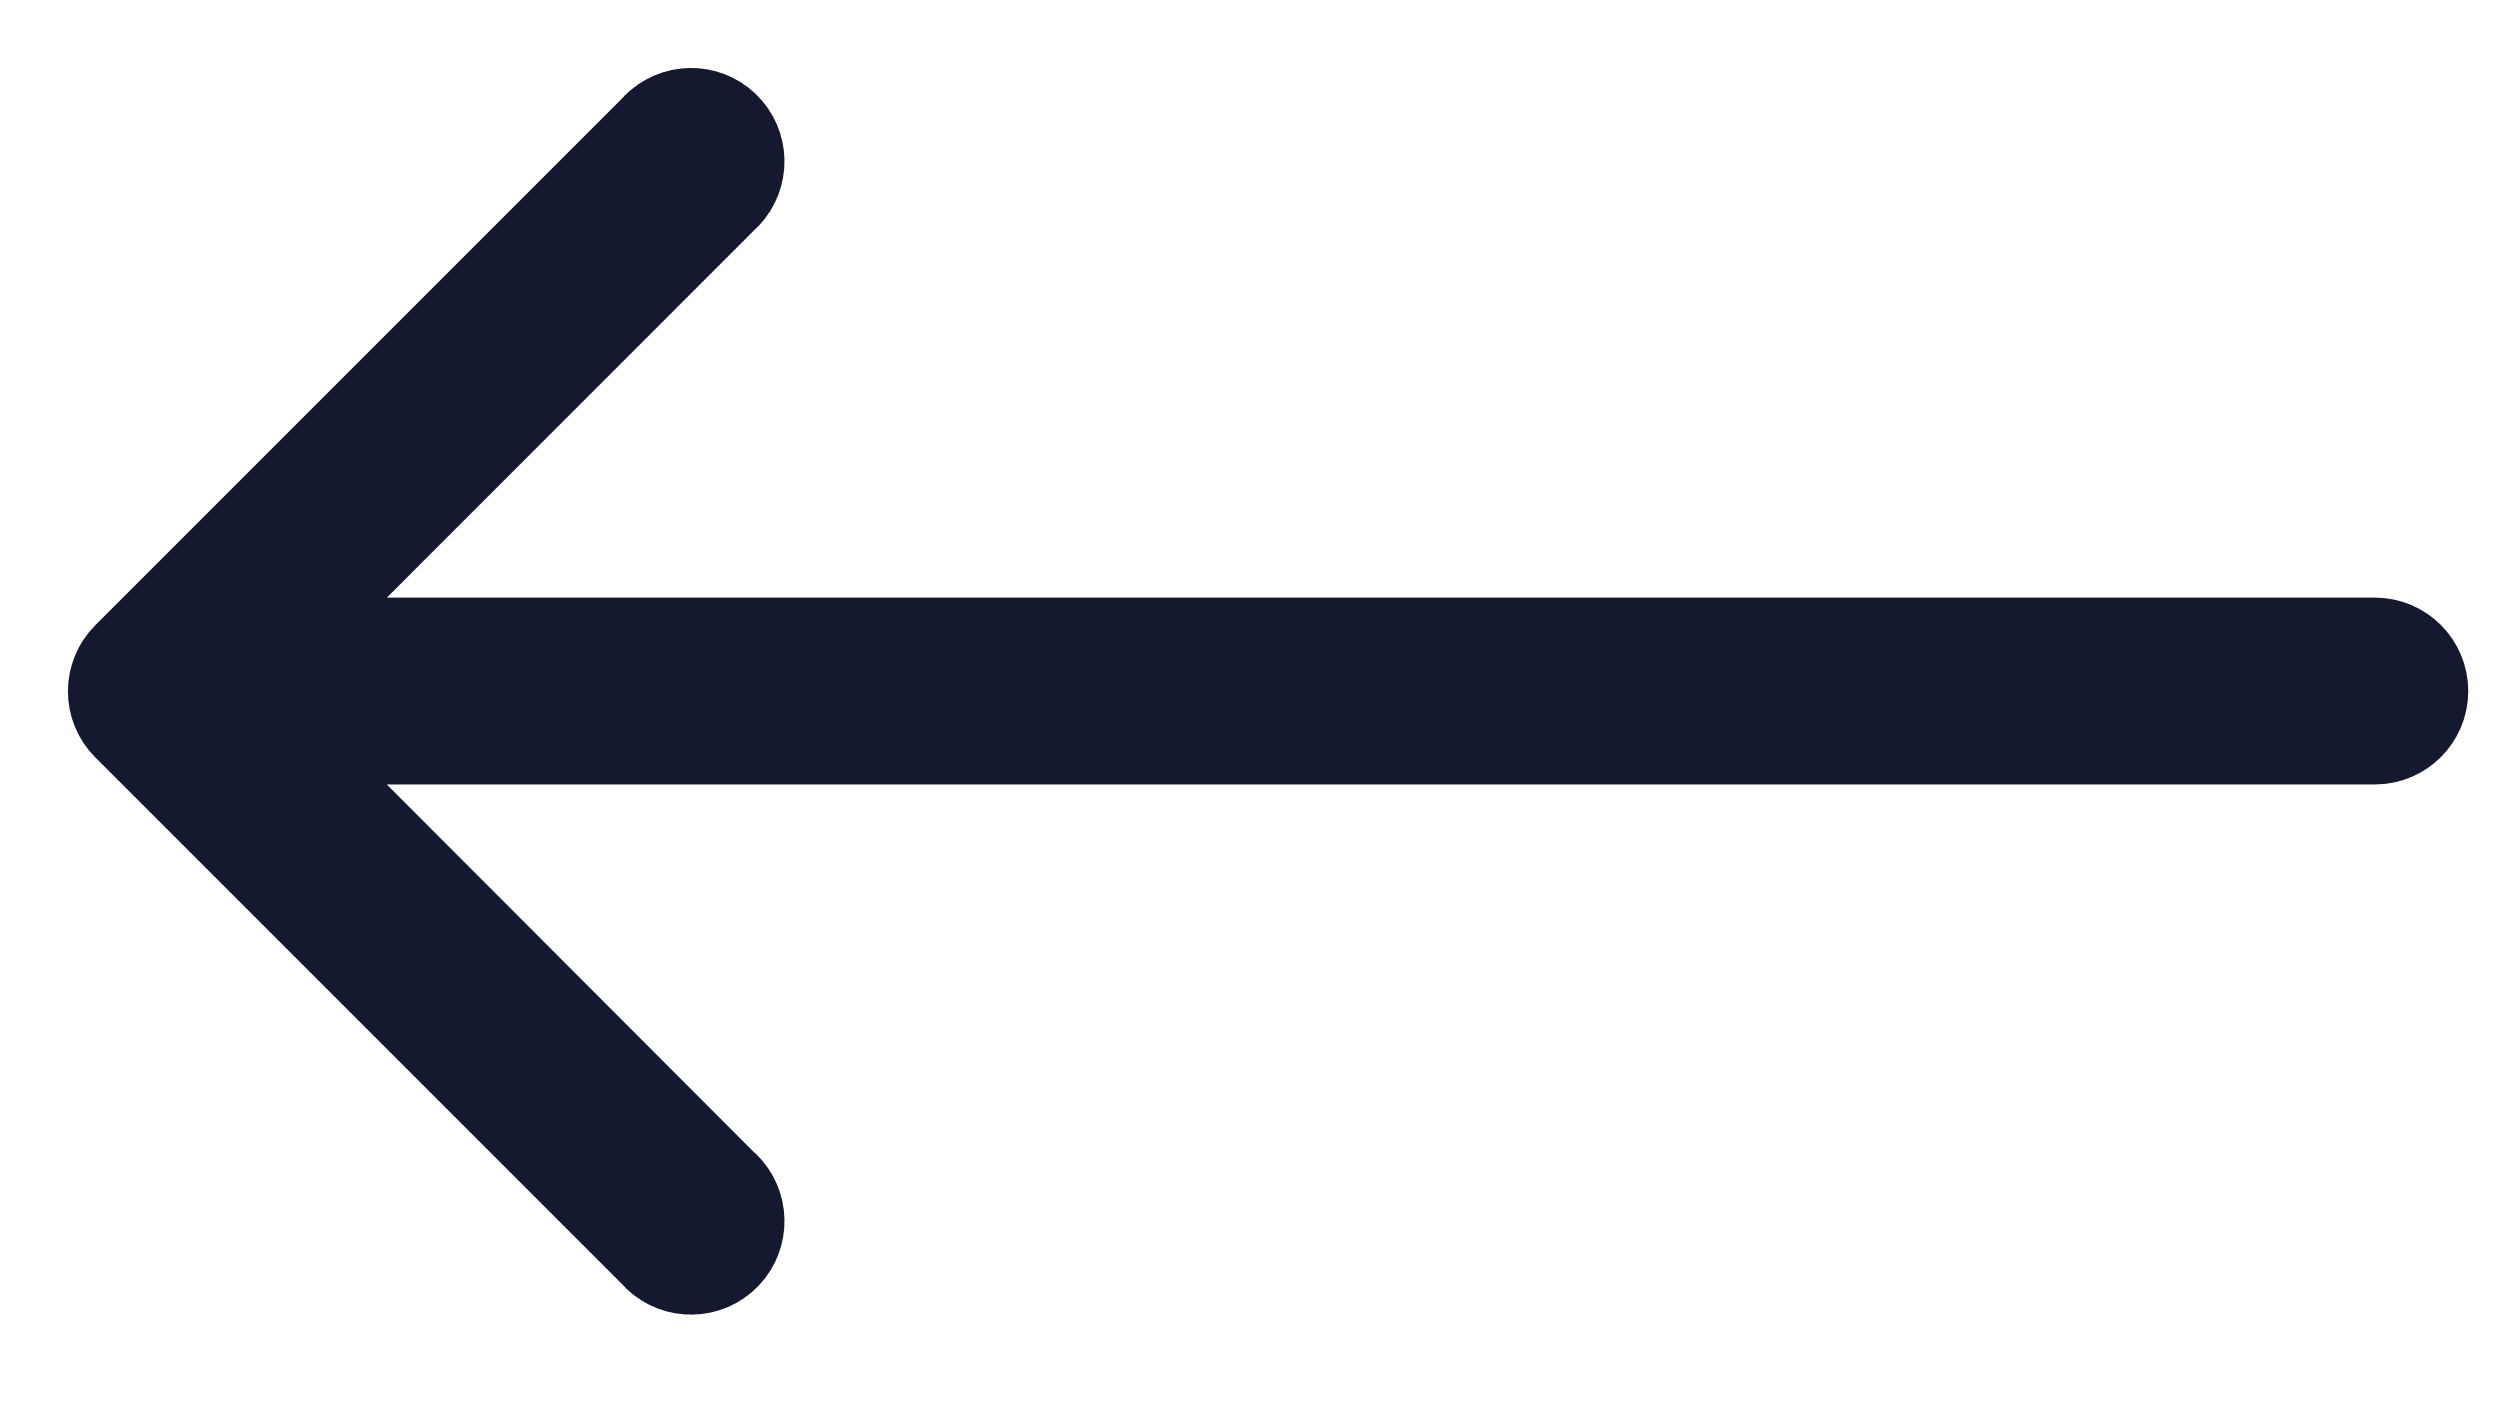 <svg width="23" height="13" viewBox="0 0 23 13" fill="none" xmlns="http://www.w3.org/2000/svg">
<path d="M1.141 6.702L5.989 11.55C6.163 11.754 6.47 11.777 6.673 11.603C6.876 11.429 6.9 11.123 6.726 10.919C6.71 10.9 6.692 10.883 6.673 10.867L2.654 6.842L21.848 6.842C22.116 6.842 22.333 6.625 22.333 6.358C22.333 6.09 22.116 5.873 21.848 5.873L2.654 5.873L6.673 1.853C6.876 1.679 6.9 1.373 6.726 1.17C6.552 0.966 6.246 0.943 6.042 1.117C6.023 1.133 6.005 1.151 5.989 1.17L1.141 6.018C0.953 6.207 0.953 6.513 1.141 6.702Z" fill="#15192F" stroke="#15192F" stroke-width="0.75"/>
</svg>
